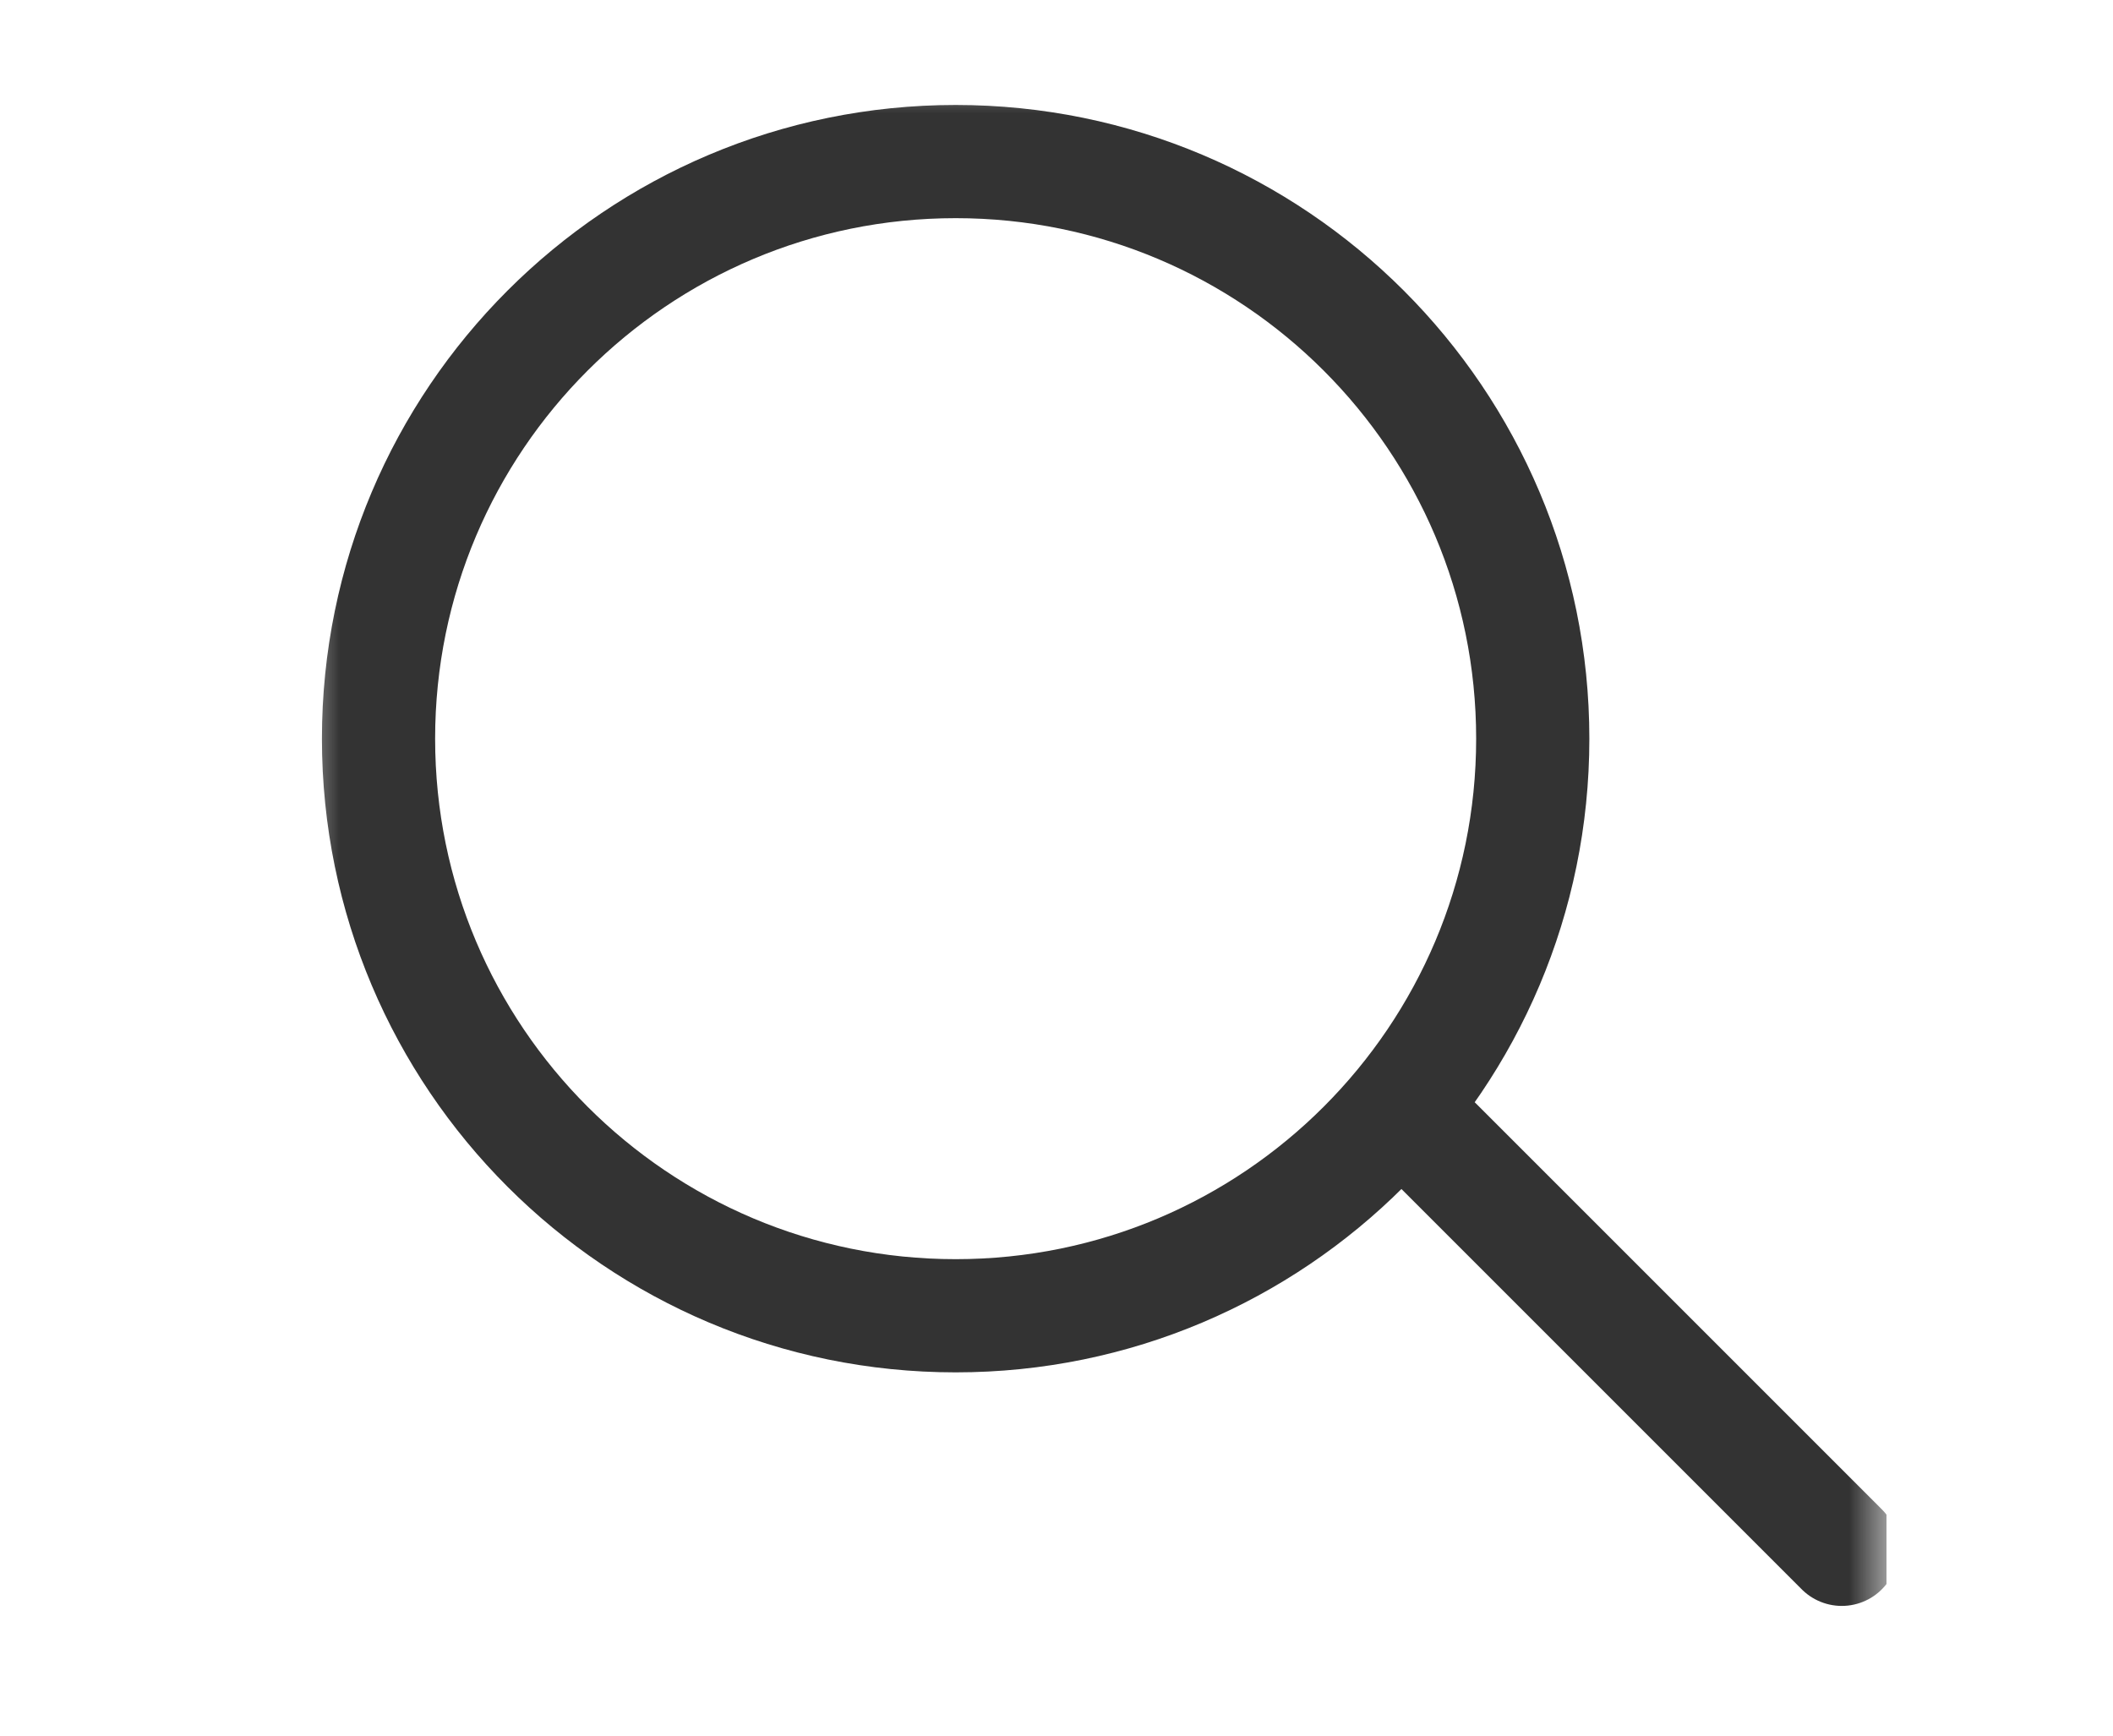 <?xml version="1.0" encoding="UTF-8"?> <svg xmlns="http://www.w3.org/2000/svg" width="28" height="23" viewBox="0 0 28 23" fill="none"><g clip-path="url(#clip0_322_57)"><mask id="mask0_322_57" style="mask-type:luminance" maskUnits="userSpaceOnUse" x="4" y="1" width="21" height="21"><path d="M25 1H4V22H25V1Z" fill="white"></path></mask><g mask="url(#mask0_322_57)"><path d="M20.311 9.789C20.311 14.012 16.887 17.436 12.664 17.436C8.44 17.436 5.016 14.012 5.016 9.789C5.016 5.565 8.44 2.141 12.664 2.141C16.887 2.141 20.311 5.565 20.311 9.789Z" stroke="#333333" stroke-width="1.5"></path><path d="M19.031 15.156L24.406 20.531" stroke="#333333" stroke-width="1.5" stroke-linecap="round"></path></g></g><defs><clipPath id="clip0_322_57"><rect width="21" height="21" fill="white" transform="translate(4 1)"></rect></clipPath></defs></svg> 